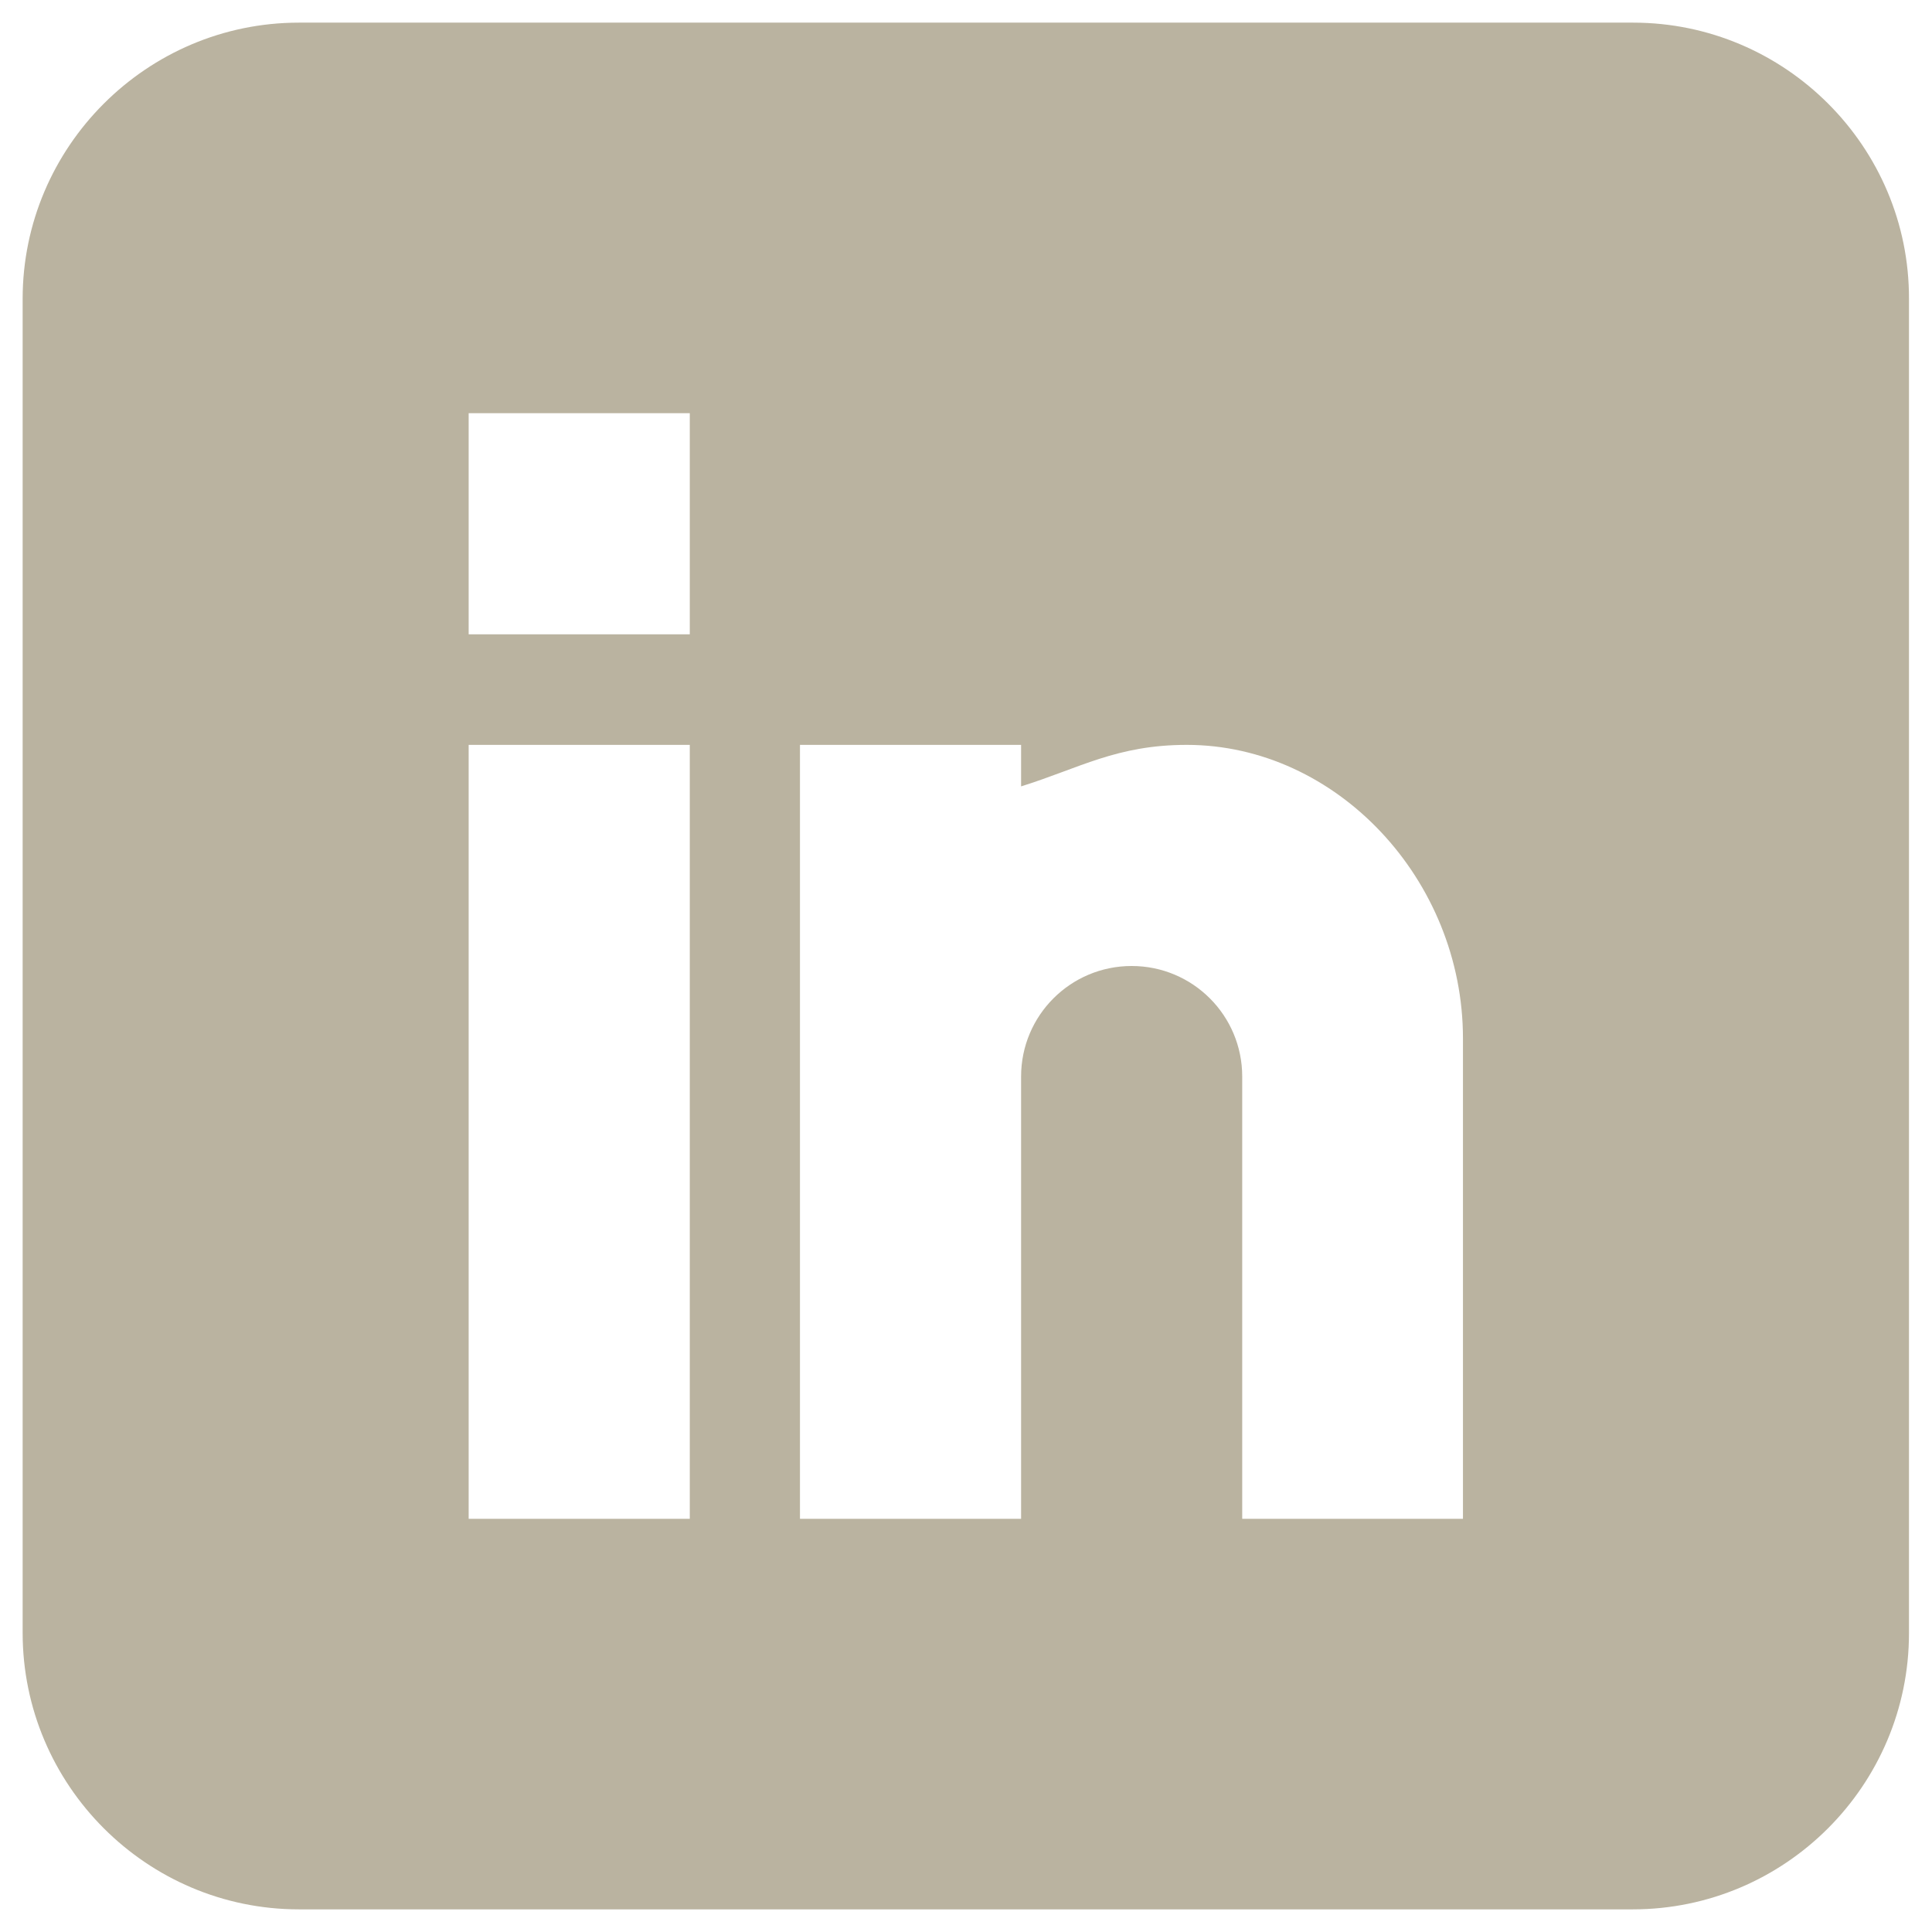 <?xml version="1.0" encoding="UTF-8"?> <!-- Generator: Adobe Illustrator 24.1.1, SVG Export Plug-In . SVG Version: 6.00 Build 0) --> <svg xmlns="http://www.w3.org/2000/svg" xmlns:xlink="http://www.w3.org/1999/xlink" id="Слой_1" x="0px" y="0px" viewBox="0 0 512 512" style="enable-background:new 0 0 512 512;" xml:space="preserve"> <style type="text/css"> .st0{fill:#BAB3A0;} </style> <path class="st0" d="M432.8,6H79.2C38.9,6,6,38.9,6,79.2v353.5C6,473.1,38.9,506,79.2,506h353.5c40.4,0,73.2-32.9,73.2-73.2V79.2 C506,38.9,473.1,6,432.8,6z M182.8,402.5h-58.6V197.4h58.6V402.5z M182.8,168.1h-58.6v-58.6h58.6V168.1z M387.8,402.5h-58.6V285.3 c0-16.2-13.1-29.3-29.3-29.3s-29.3,13.1-29.3,29.3v117.2h-58.6V197.4h58.6v11c15.4-4.8,25.3-11,43.9-11c39.7,0,73.2,35.7,73.2,77.8 V402.5z"></path> </svg> 